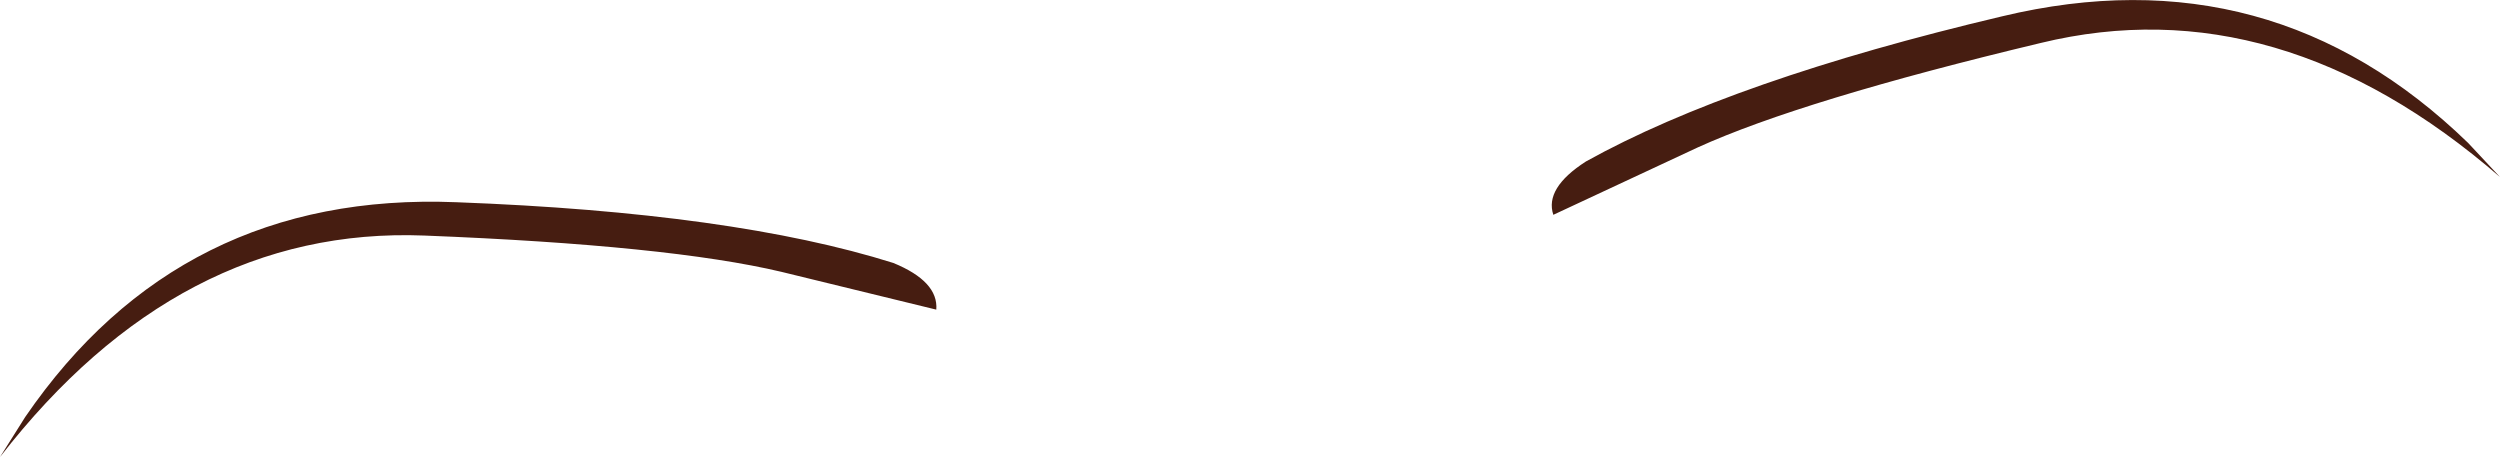 <?xml version="1.0" encoding="UTF-8" standalone="no"?>
<svg xmlns:xlink="http://www.w3.org/1999/xlink" height="30.85px" width="168.75px" xmlns="http://www.w3.org/2000/svg">
  <g transform="matrix(1.0, 0.0, 0.0, 1.0, 10.6, 43.25)">
    <path d="M49.7 -25.5 Q52.75 -24.25 52.6 -22.35 L42.15 -24.9 Q34.55 -26.7 18.05 -27.35 1.5 -28.0 -10.6 -12.4 L-8.9 -15.1 Q1.55 -30.35 20.2 -29.6 38.9 -28.9 49.7 -25.5 M96.45 -32.35 Q106.35 -37.85 124.55 -42.15 142.7 -46.5 156.0 -33.6 L158.15 -31.3 Q143.2 -44.25 127.15 -40.35 111.05 -36.5 104.0 -33.3 L94.25 -28.75 Q93.65 -30.55 96.45 -32.35" fill="#461d11" fill-rule="evenodd" stroke="none"/>
  </g>
</svg>

